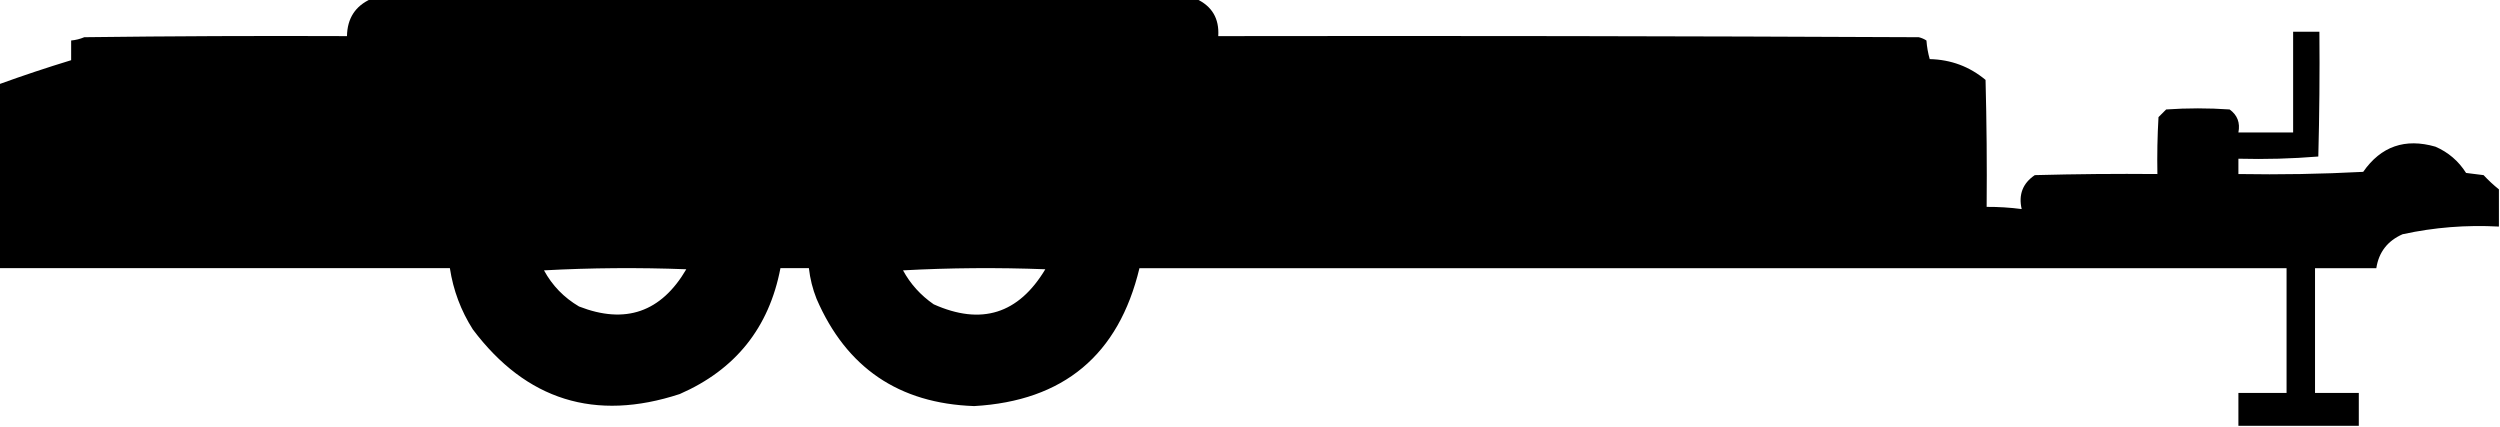 <?xml version="1.0" encoding="UTF-8"?>
<!--suppress LongLine -->
<svg fill-rule="evenodd" viewBox="0 0 1142 195" xmlns="http://www.w3.org/2000/svg">
    <path d="M169.5-.5h377c7.169 3.328 10.502 8.995 10 17 106.667-.167 213.334 0 320 .5 1.266.309 2.433.809 3.5 1.5.218 2.926.718 5.76 1.5 8.5 9.682.224 18.182 3.391 25.5 9.5.5 19.331.667 38.664.5 58 5.362-.028 10.695.306 16 1-1.507-6.613.493-11.78 6-15.5 18.664-.5 37.33-.667 56-.5-.166-8.673 0-17.34.5-26 1.167-1.167 2.333-2.333 3.5-3.5 9.667-.667 19.33-.667 29 0 3.55 2.591 4.88 6.091 4 10.5h25v-46h12c.17 19.003 0 38.003-.5 57-12.09.989-24.25 1.322-36.5 1v7c19.01.333 38.01-0 57-1 8.13-11.655 19.13-15.488 33-11.5 5.89 2.561 10.56 6.561 14 12 2.67.333 5.33.667 8 1 2.2 2.372 4.54 4.539 7 6.5v17c-14.91-.812-29.57.355-44 3.5-6.88 3.031-10.88 8.198-12 15.5h-28v57h20v15h-55v-15h22v-57h-524c-9.504 39.663-34.67 60.663-75.5 63-34.401-1.191-58.401-17.524-72-49-1.797-4.523-2.964-9.19-3.5-14h-13c-5.194 27.195-20.527 46.362-46 57.5-38.658 12.668-70.158 2.834-94.5-29.5-5.463-8.593-8.963-17.926-10.5-28H-.5v-84c10.902-3.95 21.902-7.617 33-11v-9c2.064-.187 4.064-.687 6-1.5 39.999-.5 79.999-.667 120-.5.132-8.102 3.799-13.769 11-17Zm79 124c21.496-1.163 43.163-1.329 65-.5-11.478 19.604-27.811 25.271-49 17-6.908-4.073-12.242-9.573-16-16.5Zm164 0c21.496-1.163 43.163-1.329 65-.5-12.235 20.411-29.235 25.745-51 16-5.956-4.116-10.622-9.283-14-15.5Z"/>
</svg>
